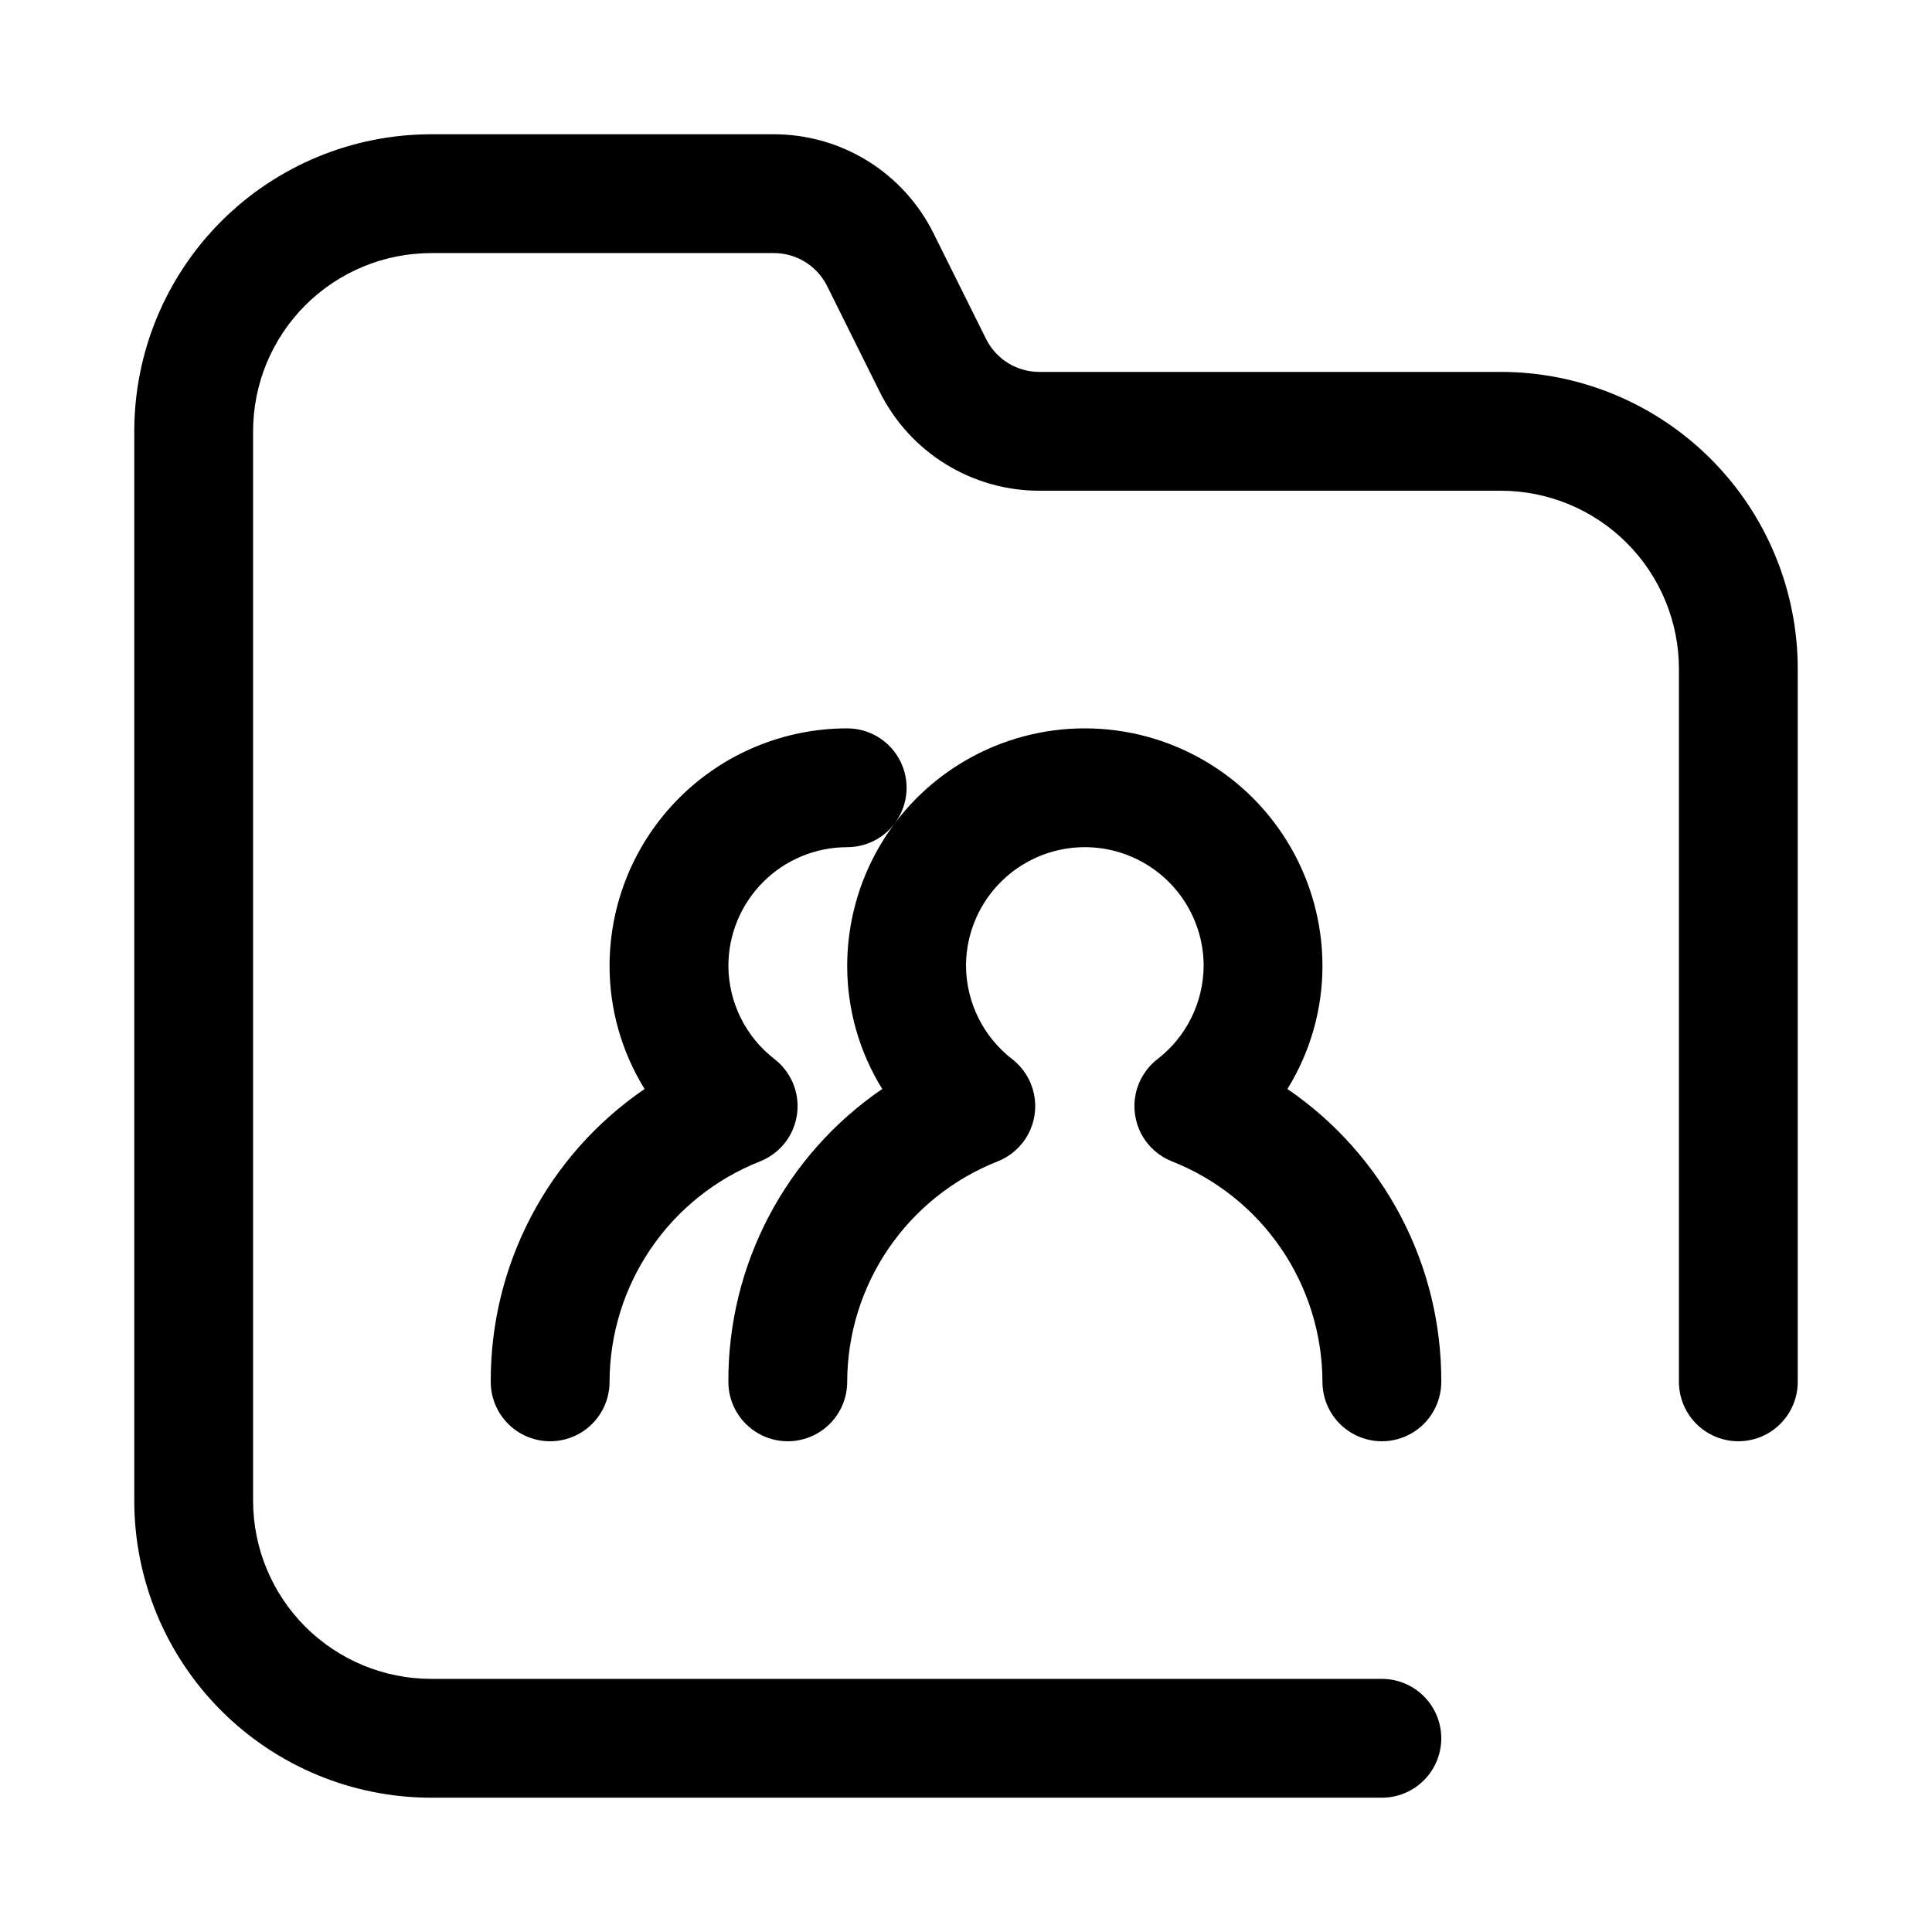 <?xml version="1.0" encoding="UTF-8"?>
<!-- Uploaded to: ICON Repo, www.svgrepo.com, Generator: ICON Repo Mixer Tools -->
<svg fill="#000000" width="800px" height="800px" version="1.1" viewBox="144 144 512 512" xmlns="http://www.w3.org/2000/svg">
 <path d="m462.98 400c0-11.25-6.004-21.645-15.746-27.27-9.742-5.625-21.746-5.625-31.488 0-9.742 5.625-15.742 16.02-15.742 27.27 0.07 9.688 4.602 18.805 12.277 24.715 2.938 2.289 4.969 5.547 5.734 9.188 0.766 3.644 0.211 7.441-1.559 10.719s-4.644 5.816-8.109 7.176c-11.723 4.633-21.785 12.676-28.887 23.086-7.102 10.414-10.914 22.719-10.945 35.324 0 5.625-3.004 10.82-7.875 13.633-4.871 2.812-10.871 2.812-15.742 0-4.871-2.812-7.871-8.008-7.871-13.633-0.129-31.035 15.145-60.113 40.777-77.617-6.07-9.789-9.289-21.074-9.289-32.59 0-22.5 12-43.289 31.488-54.539 19.484-11.25 43.488-11.25 62.977 0 19.484 11.25 31.484 32.039 31.484 54.539 0 11.516-3.219 22.801-9.289 32.59 25.633 17.504 40.91 46.582 40.777 77.617 0 5.625-3 10.82-7.871 13.633s-10.871 2.812-15.742 0c-4.871-2.812-7.875-8.008-7.875-13.633-0.031-12.605-3.844-24.91-10.945-35.324-7.102-10.41-17.164-18.453-28.887-23.086-3.465-1.359-6.34-3.898-8.109-7.176s-2.32-7.074-1.559-10.719c0.766-3.641 2.797-6.898 5.734-9.188 7.68-5.91 12.207-15.027 12.281-24.715zm-188.93 110.21c0 5.625 3 10.82 7.871 13.633 4.871 2.812 10.871 2.812 15.746 0 4.871-2.812 7.871-8.008 7.871-13.633 0.031-12.605 3.844-24.91 10.945-35.324 7.102-10.41 17.164-18.453 28.887-23.086 3.465-1.359 6.34-3.898 8.109-7.176 1.77-3.277 2.324-7.074 1.559-10.719-0.766-3.641-2.797-6.898-5.734-9.188-7.676-5.91-12.207-15.027-12.277-24.715 0-8.352 3.316-16.363 9.223-22.266 5.902-5.906 13.914-9.223 22.266-9.223 5.625 0 10.82-3.004 13.633-7.875 2.812-4.871 2.812-10.871 0-15.742-2.812-4.871-8.008-7.871-13.633-7.871-16.703 0-32.723 6.633-44.531 18.445-11.812 11.809-18.445 27.828-18.445 44.531 0.004 11.516 3.219 22.801 9.289 32.59-25.633 17.504-40.906 46.582-40.777 77.617zm267.65-267.65h-122.18c-2.934 0.02-5.812-0.781-8.316-2.309-2.504-1.531-4.531-3.731-5.852-6.352l-14.012-28.184v0.004c-3.93-7.867-9.973-14.48-17.453-19.102-7.484-4.617-16.105-7.051-24.898-7.035h-90.688c-20.875 0-40.898 8.293-55.664 23.055-14.762 14.766-23.055 34.789-23.055 55.664v283.39c0 20.879 8.293 40.898 23.055 55.664 14.766 14.762 34.789 23.055 55.664 23.055h251.91c5.625 0 10.82-3 13.633-7.871 2.812-4.871 2.812-10.871 0-15.742-2.812-4.871-8.008-7.875-13.633-7.875h-251.91c-12.527 0-24.539-4.977-33.398-13.832-8.855-8.859-13.832-20.871-13.832-33.398v-283.39c0-12.527 4.977-24.539 13.832-33.398 8.859-8.855 20.871-13.832 33.398-13.832h90.688c2.934-0.02 5.816 0.777 8.32 2.309s4.527 3.731 5.848 6.352l14.012 28.184v-0.004c3.93 7.867 9.973 14.48 17.457 19.098 7.481 4.617 16.105 7.055 24.895 7.039h122.18c12.527 0 24.539 4.977 33.398 13.832 8.855 8.859 13.832 20.871 13.832 33.398v188.93c0 5.625 3.004 10.82 7.875 13.633 4.871 2.812 10.871 2.812 15.742 0 4.871-2.812 7.871-8.008 7.871-13.633v-188.93c0-20.879-8.293-40.898-23.055-55.664-14.766-14.762-34.785-23.055-55.664-23.055z"/>
</svg>